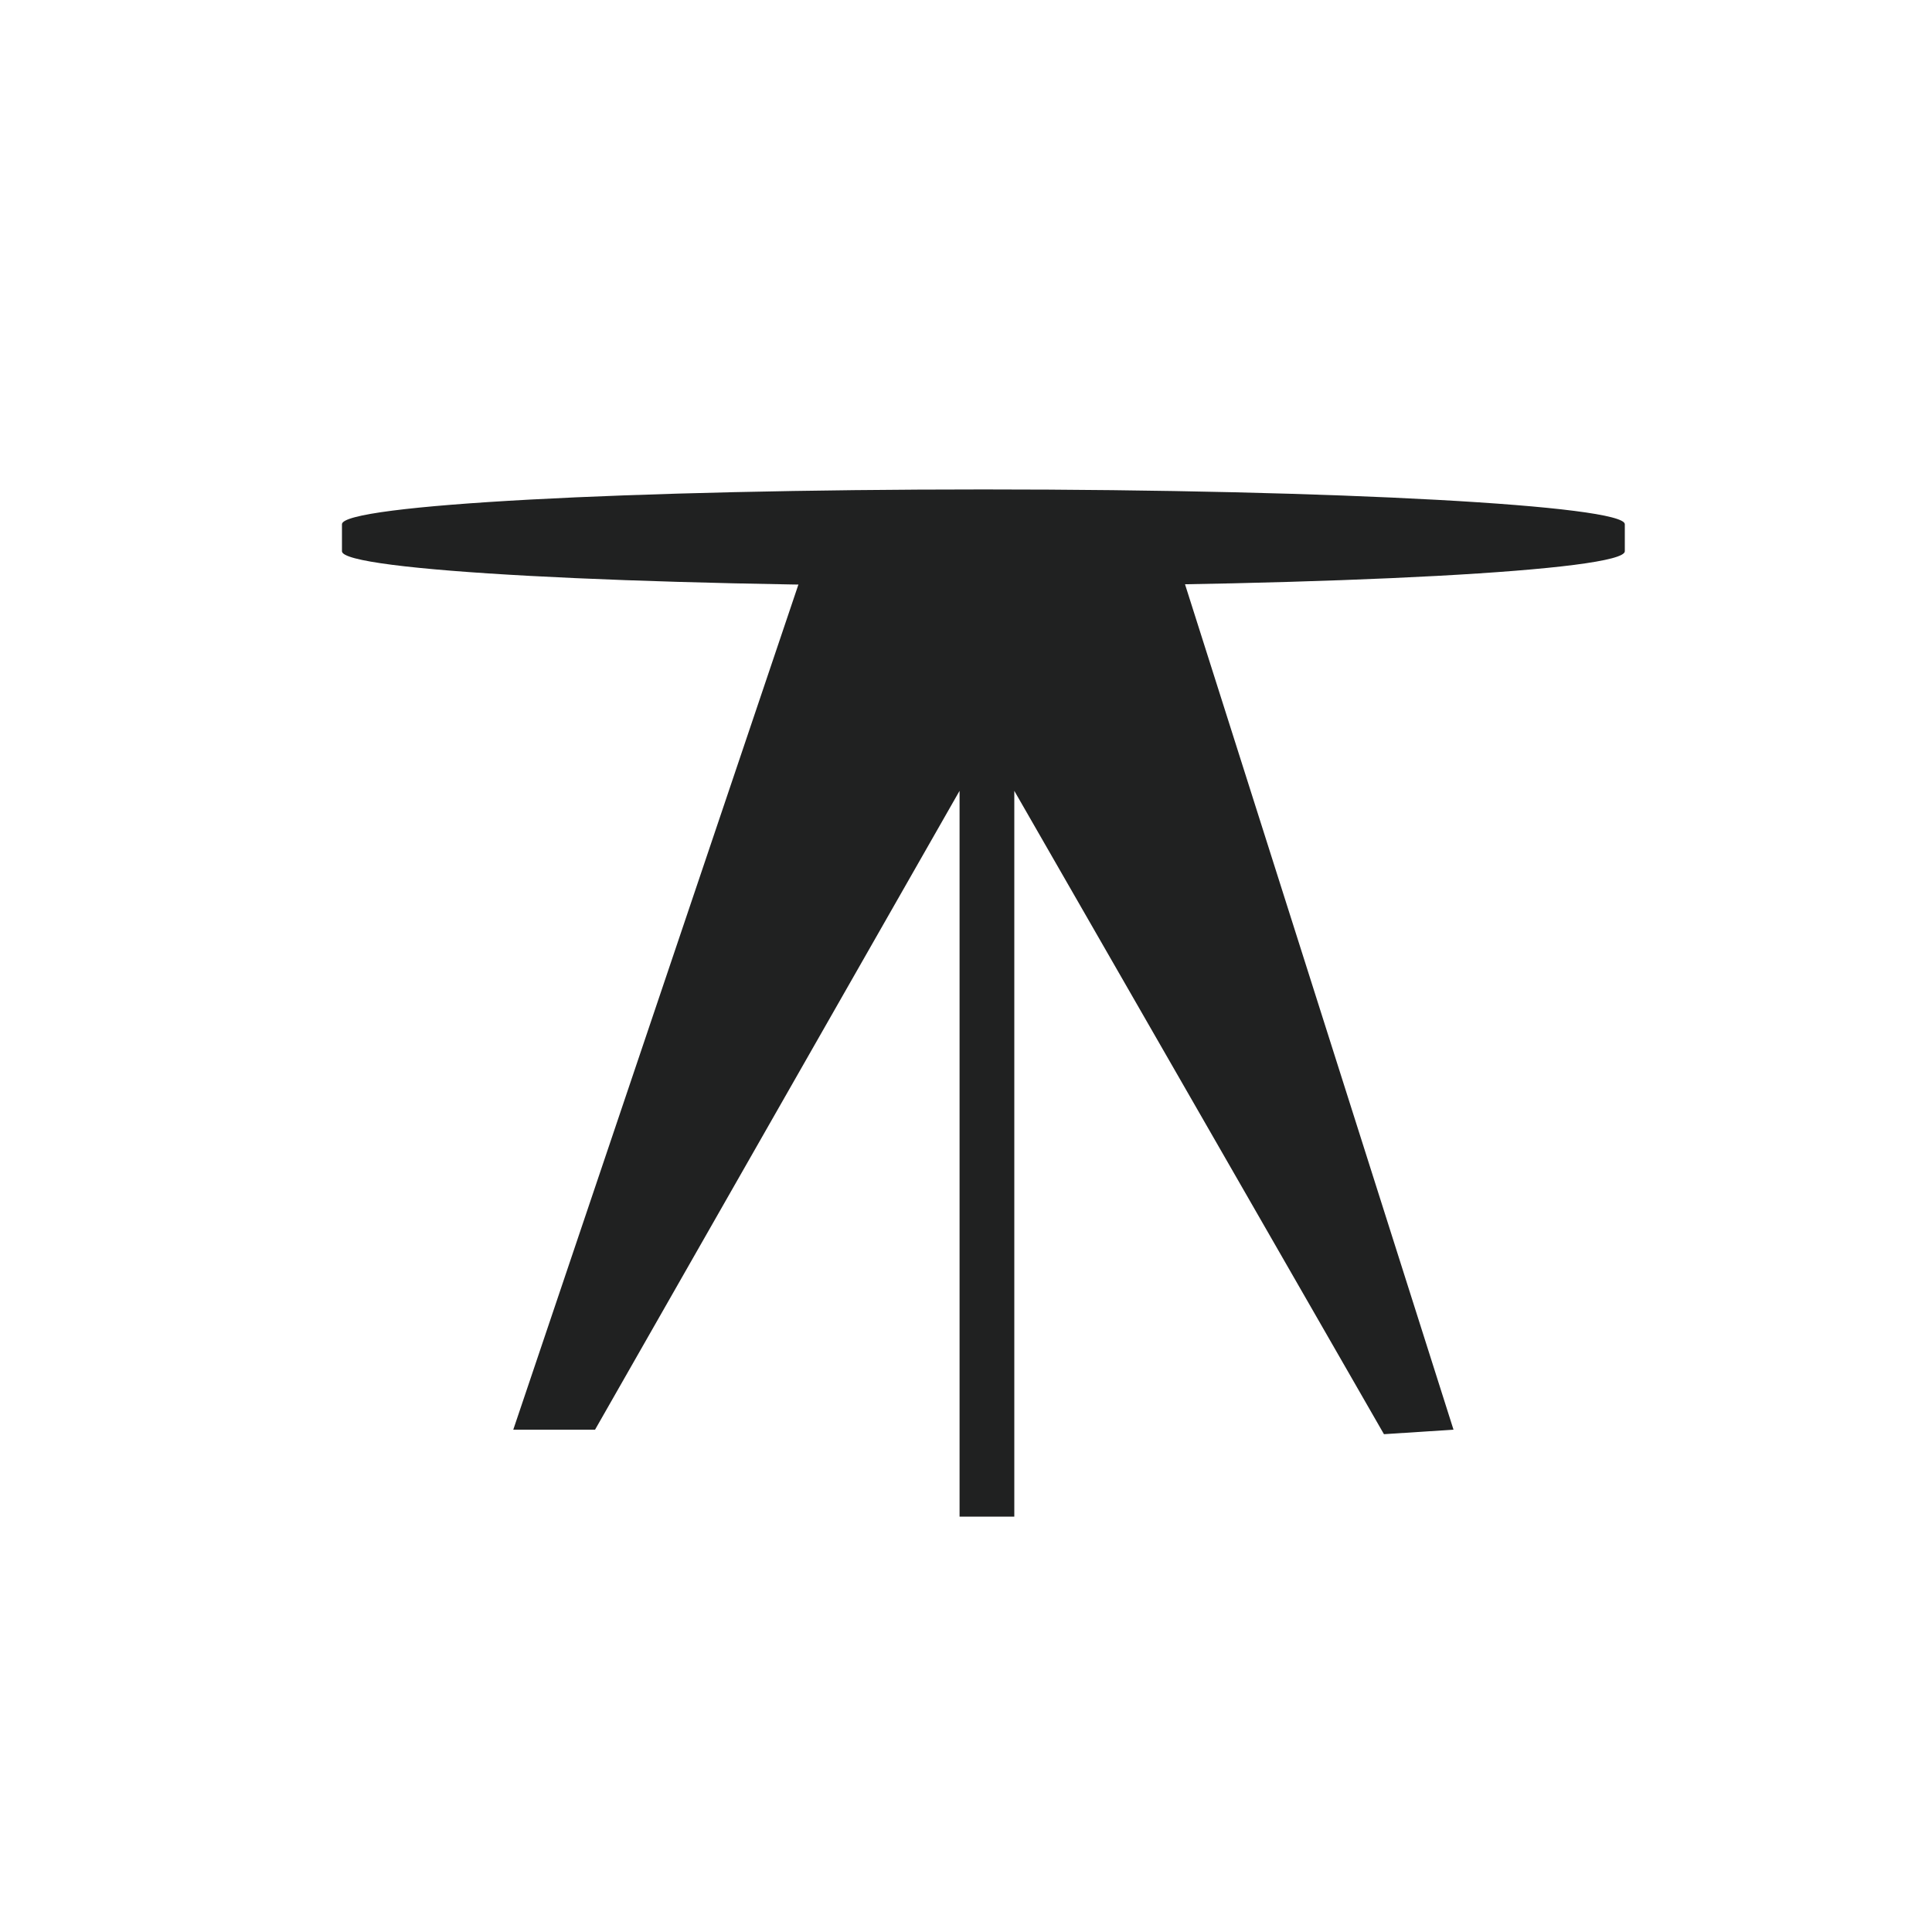 <?xml version="1.0" encoding="utf-8"?>
<!-- Generator: Adobe Illustrator 26.2.1, SVG Export Plug-In . SVG Version: 6.00 Build 0)  -->
<svg version="1.1" id="Layer_1" xmlns="http://www.w3.org/2000/svg" xmlns:xlink="http://www.w3.org/1999/xlink" x="0px" y="0px"
	 viewBox="0 0 300 300" style="enable-background:new 0 0 300 300;" xml:space="preserve">
<style type="text/css">
	.st0{fill:#202121;}
</style>
<g>
	<polygon class="st0" points="124,90.7 79.7,222 92.4,222 149,122.8 149,235.5 157.5,235.5 157.5,122.8 214.9,222.7 225.7,222 
		184,90.7 	"/>
	<path class="st0" d="M152.7,76c-55,0-99.6,2.4-99.6,5.4l0,4.2c0,3,44.6,5.4,99.6,5.4c55,0,99.6-2.4,99.6-5.4v-4.2
		C252.3,78.5,207.7,76,152.7,76z"/>
</g>
</svg>
